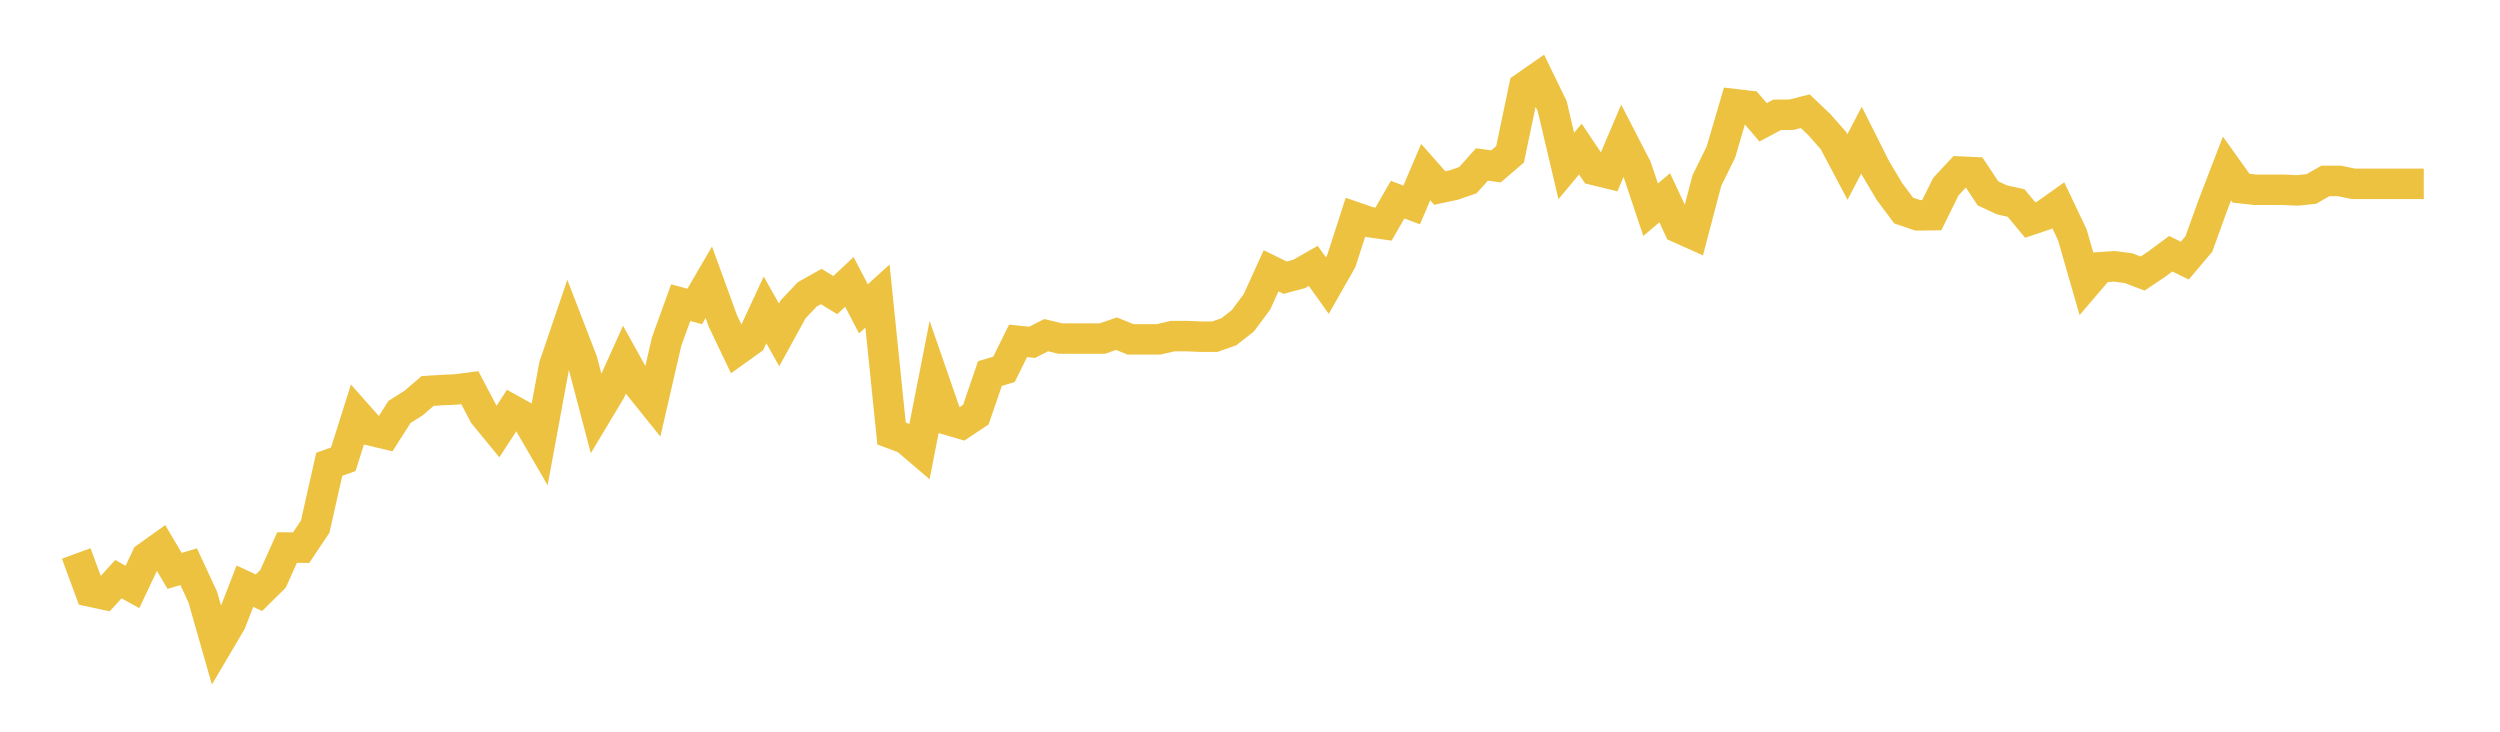 <svg width="164" height="48" xmlns="http://www.w3.org/2000/svg" xmlns:xlink="http://www.w3.org/1999/xlink"><path fill="none" stroke="rgb(237,194,64)" stroke-width="2" d="M5,36.306L5.922,38.807L6.844,39.005L7.766,37.993L8.689,38.503L9.611,36.551L10.533,35.893L11.455,37.45L12.377,37.176L13.299,39.161L14.222,42.391L15.144,40.828L16.066,38.454L16.988,38.882L17.91,37.971L18.832,35.919L19.754,35.925L20.677,34.547L21.599,30.456L22.521,30.127L23.443,27.208L24.365,28.25L25.287,28.47L26.21,27.021L27.132,26.439L28.054,25.649L28.976,25.589L29.898,25.55L30.82,25.43L31.743,27.186L32.665,28.31L33.587,26.896L34.509,27.408L35.431,28.995L36.353,23.995L37.275,21.286L38.198,23.678L39.12,27.18L40.042,25.643L40.964,23.596L41.886,25.259L42.808,26.406L43.731,22.405L44.653,19.855L45.575,20.102L46.497,18.519L47.419,21.05L48.341,22.979L49.263,22.319L50.186,20.329L51.108,21.967L52.03,20.29L52.952,19.312L53.874,18.794L54.796,19.36L55.719,18.492L56.641,20.259L57.563,19.422L58.485,28.439L59.407,28.783L60.329,29.569L61.251,24.877L62.174,27.543L63.096,27.812L64.018,27.199L64.94,24.505L65.862,24.23L66.784,22.361L67.707,22.455L68.629,21.987L69.551,22.21L70.473,22.21L71.395,22.21L72.317,22.21L73.24,21.89L74.162,22.262L75.084,22.262L76.006,22.262L76.928,22.048L77.85,22.048L78.772,22.086L79.695,22.086L80.617,21.761L81.539,21.035L82.461,19.793L83.383,17.763L84.305,18.214L85.228,17.968L86.15,17.441L87.072,18.735L87.994,17.115L88.916,14.25L89.838,14.569L90.76,14.701L91.683,13.098L92.605,13.444L93.527,11.289L94.449,12.335L95.371,12.137L96.293,11.818L97.216,10.788L98.138,10.914L99.06,10.124L99.982,5.716L100.904,5.074L101.826,6.97L102.749,10.887L103.671,9.78L104.593,11.153L105.515,11.379L106.437,9.214L107.359,11.003L108.281,13.76L109.204,12.974L110.126,14.946L111.048,15.359L111.97,11.848L112.892,9.975L113.814,6.836L114.737,6.943L115.659,8.024L116.581,7.532L117.503,7.527L118.425,7.295L119.347,8.173L120.269,9.216L121.192,10.959L122.114,9.194L123.036,11.03L123.958,12.58L124.88,13.812L125.802,14.126L126.725,14.115L127.647,12.244L128.569,11.256L129.491,11.299L130.413,12.685L131.335,13.113L132.257,13.317L133.18,14.432L134.102,14.121L135.024,13.465L135.946,15.407L136.868,18.608L137.79,17.531L138.713,17.471L139.635,17.593L140.557,17.945L141.479,17.327L142.401,16.644L143.323,17.097L144.246,16.002L145.168,13.452L146.09,11.053L147.012,12.345L147.934,12.449L148.856,12.449L149.778,12.449L150.701,12.492L151.623,12.397L152.545,11.869L153.467,11.869L154.389,12.061L155.311,12.061L156.234,12.061L157.156,12.061L158.078,12.061L159,12.061"></path></svg>